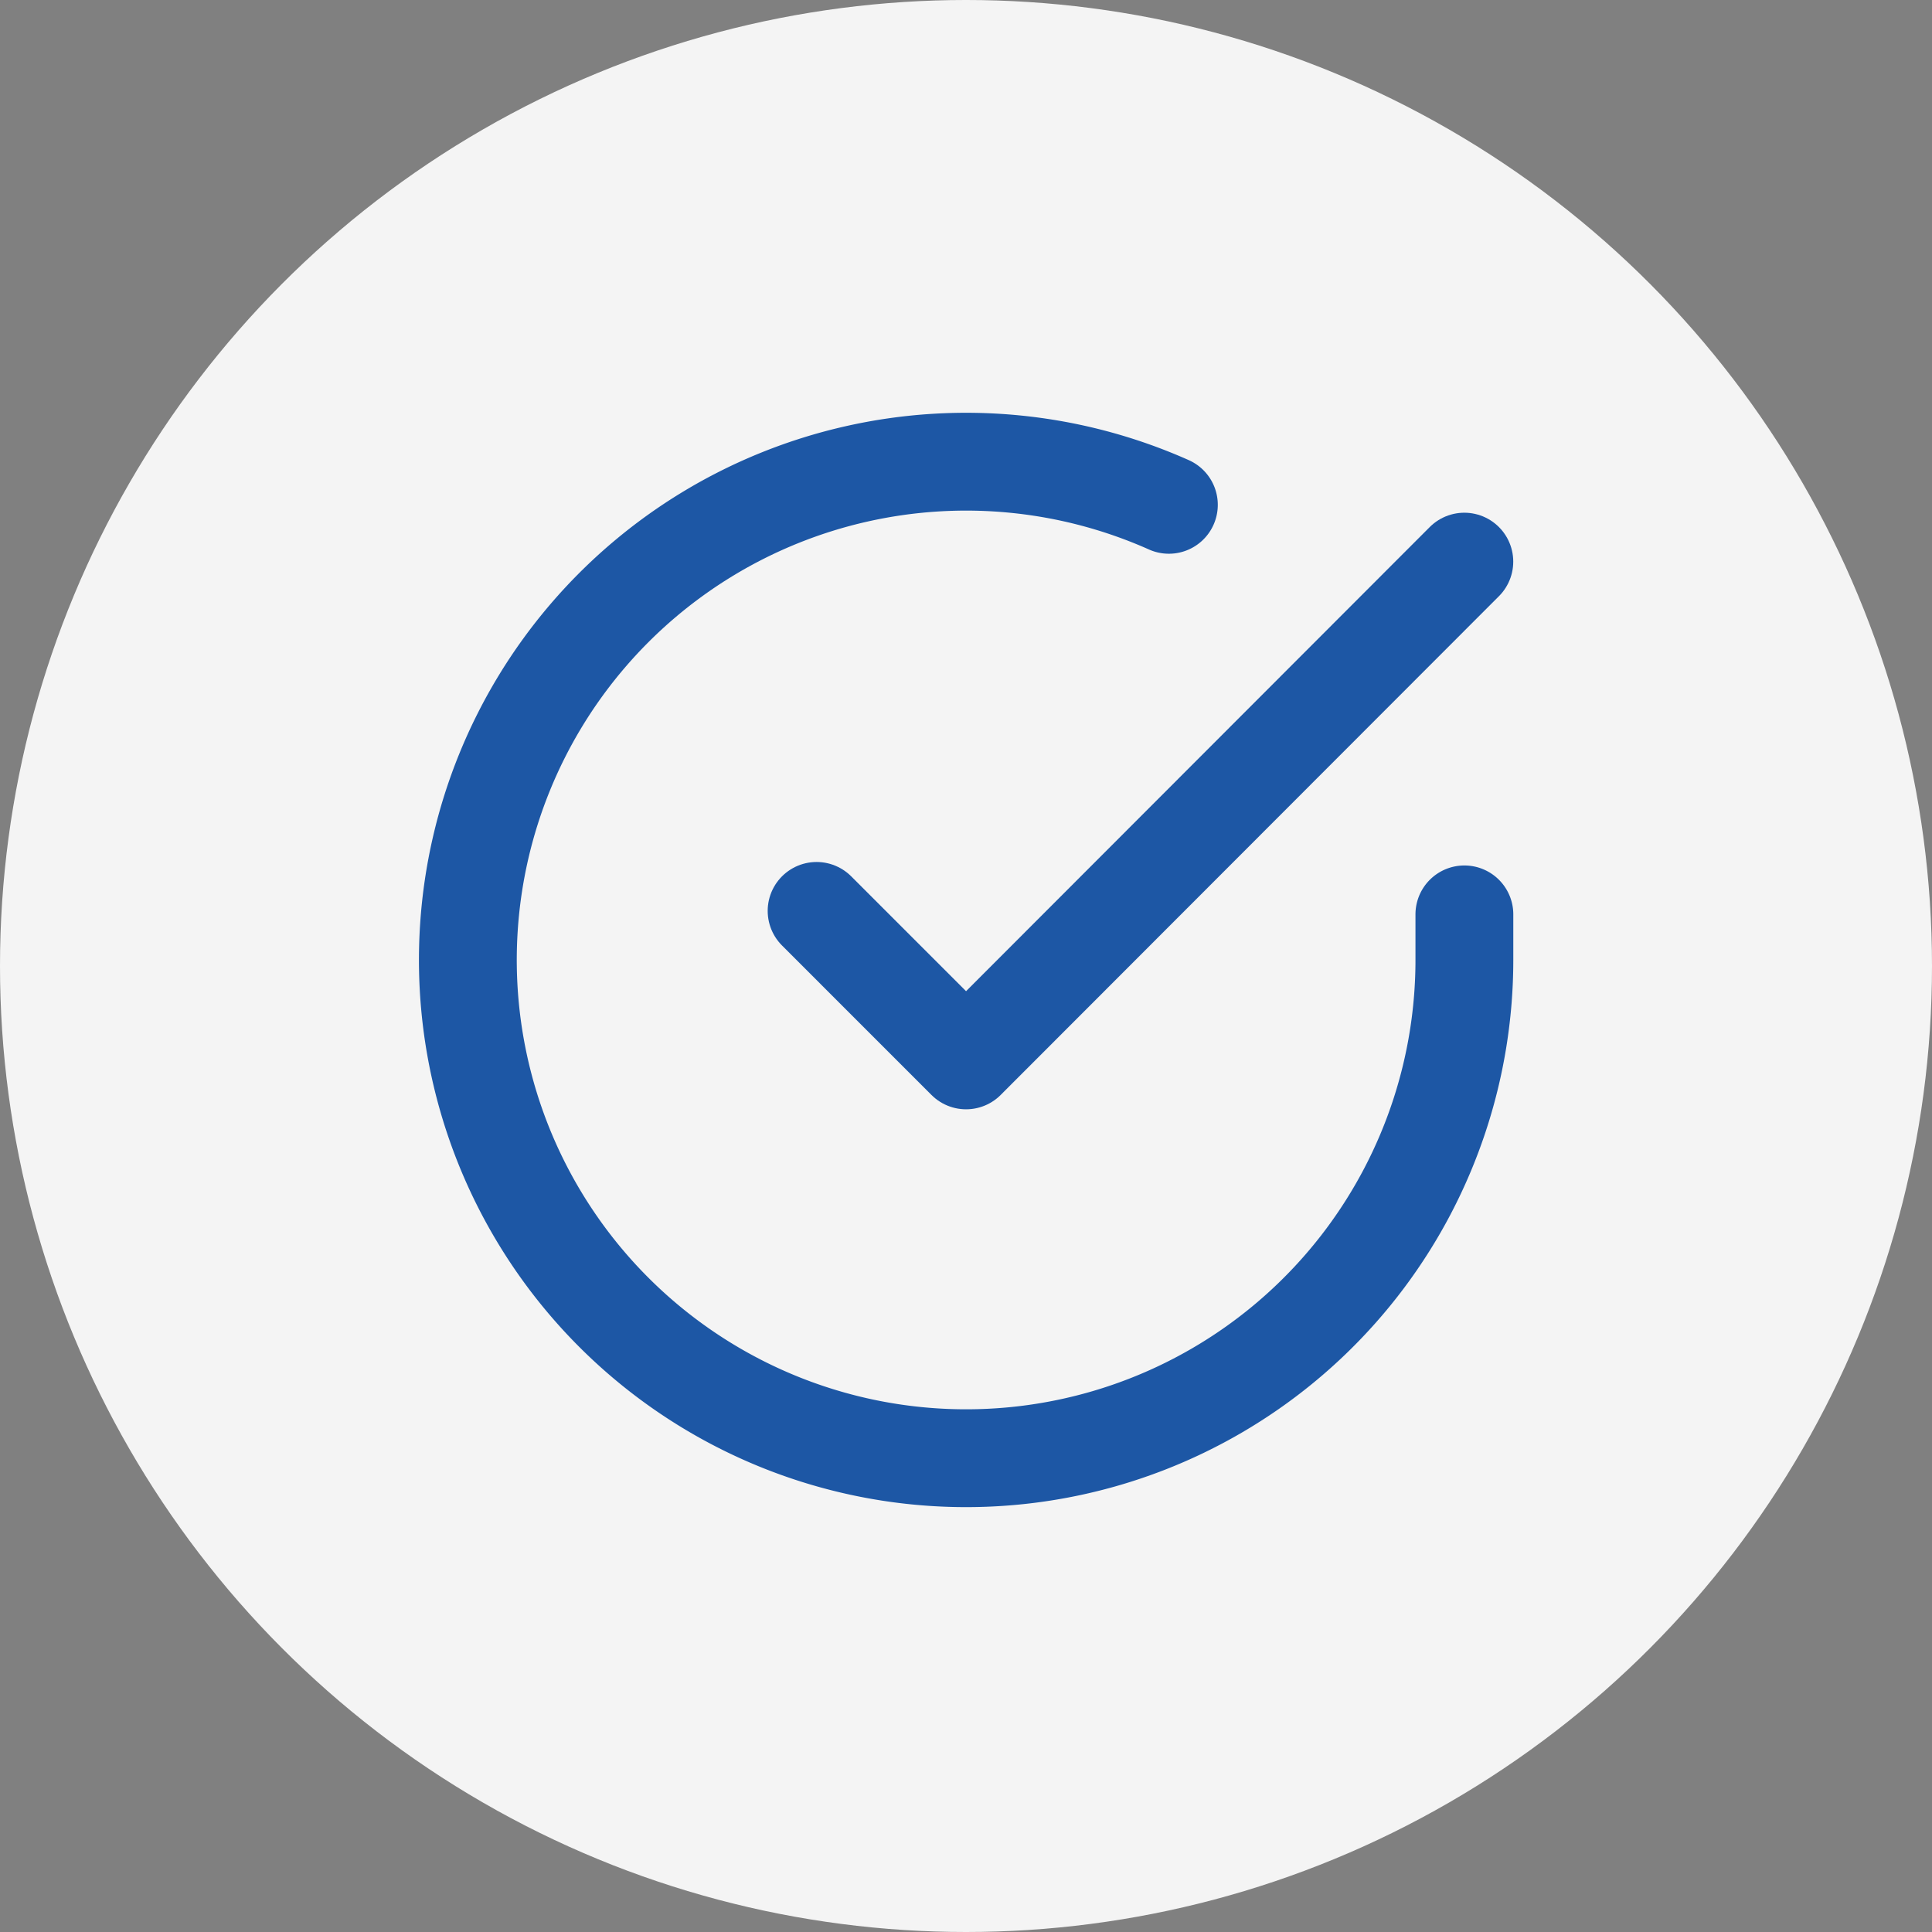 <svg xmlns="http://www.w3.org/2000/svg" width="158" height="158" viewBox="0 0 158 158"><rect x="0" y="0" width="158" height="158" fill="#808080" stroke="none"/><g transform="translate(-0.499 -0.527)"><circle cx="79" cy="79" r="79" transform="translate(0.499 0.527)" fill="#f4f4f4"/><g transform="translate(38.757 38.282)"><path d="M84.5,40.015v3.749A40.748,40.748,0,1,1,60.333,6.52" transform="translate(-3 -2.991)" fill="none" stroke="#1d57a5" stroke-linecap="round" stroke-linejoin="round" stroke-width="8"/><path d="M66.472,6,25.724,46.789,13.5,34.564" transform="translate(15.024 2.175)" fill="none" stroke="#1d57a5" stroke-linecap="round" stroke-linejoin="round" stroke-width="8"/></g></g></svg>